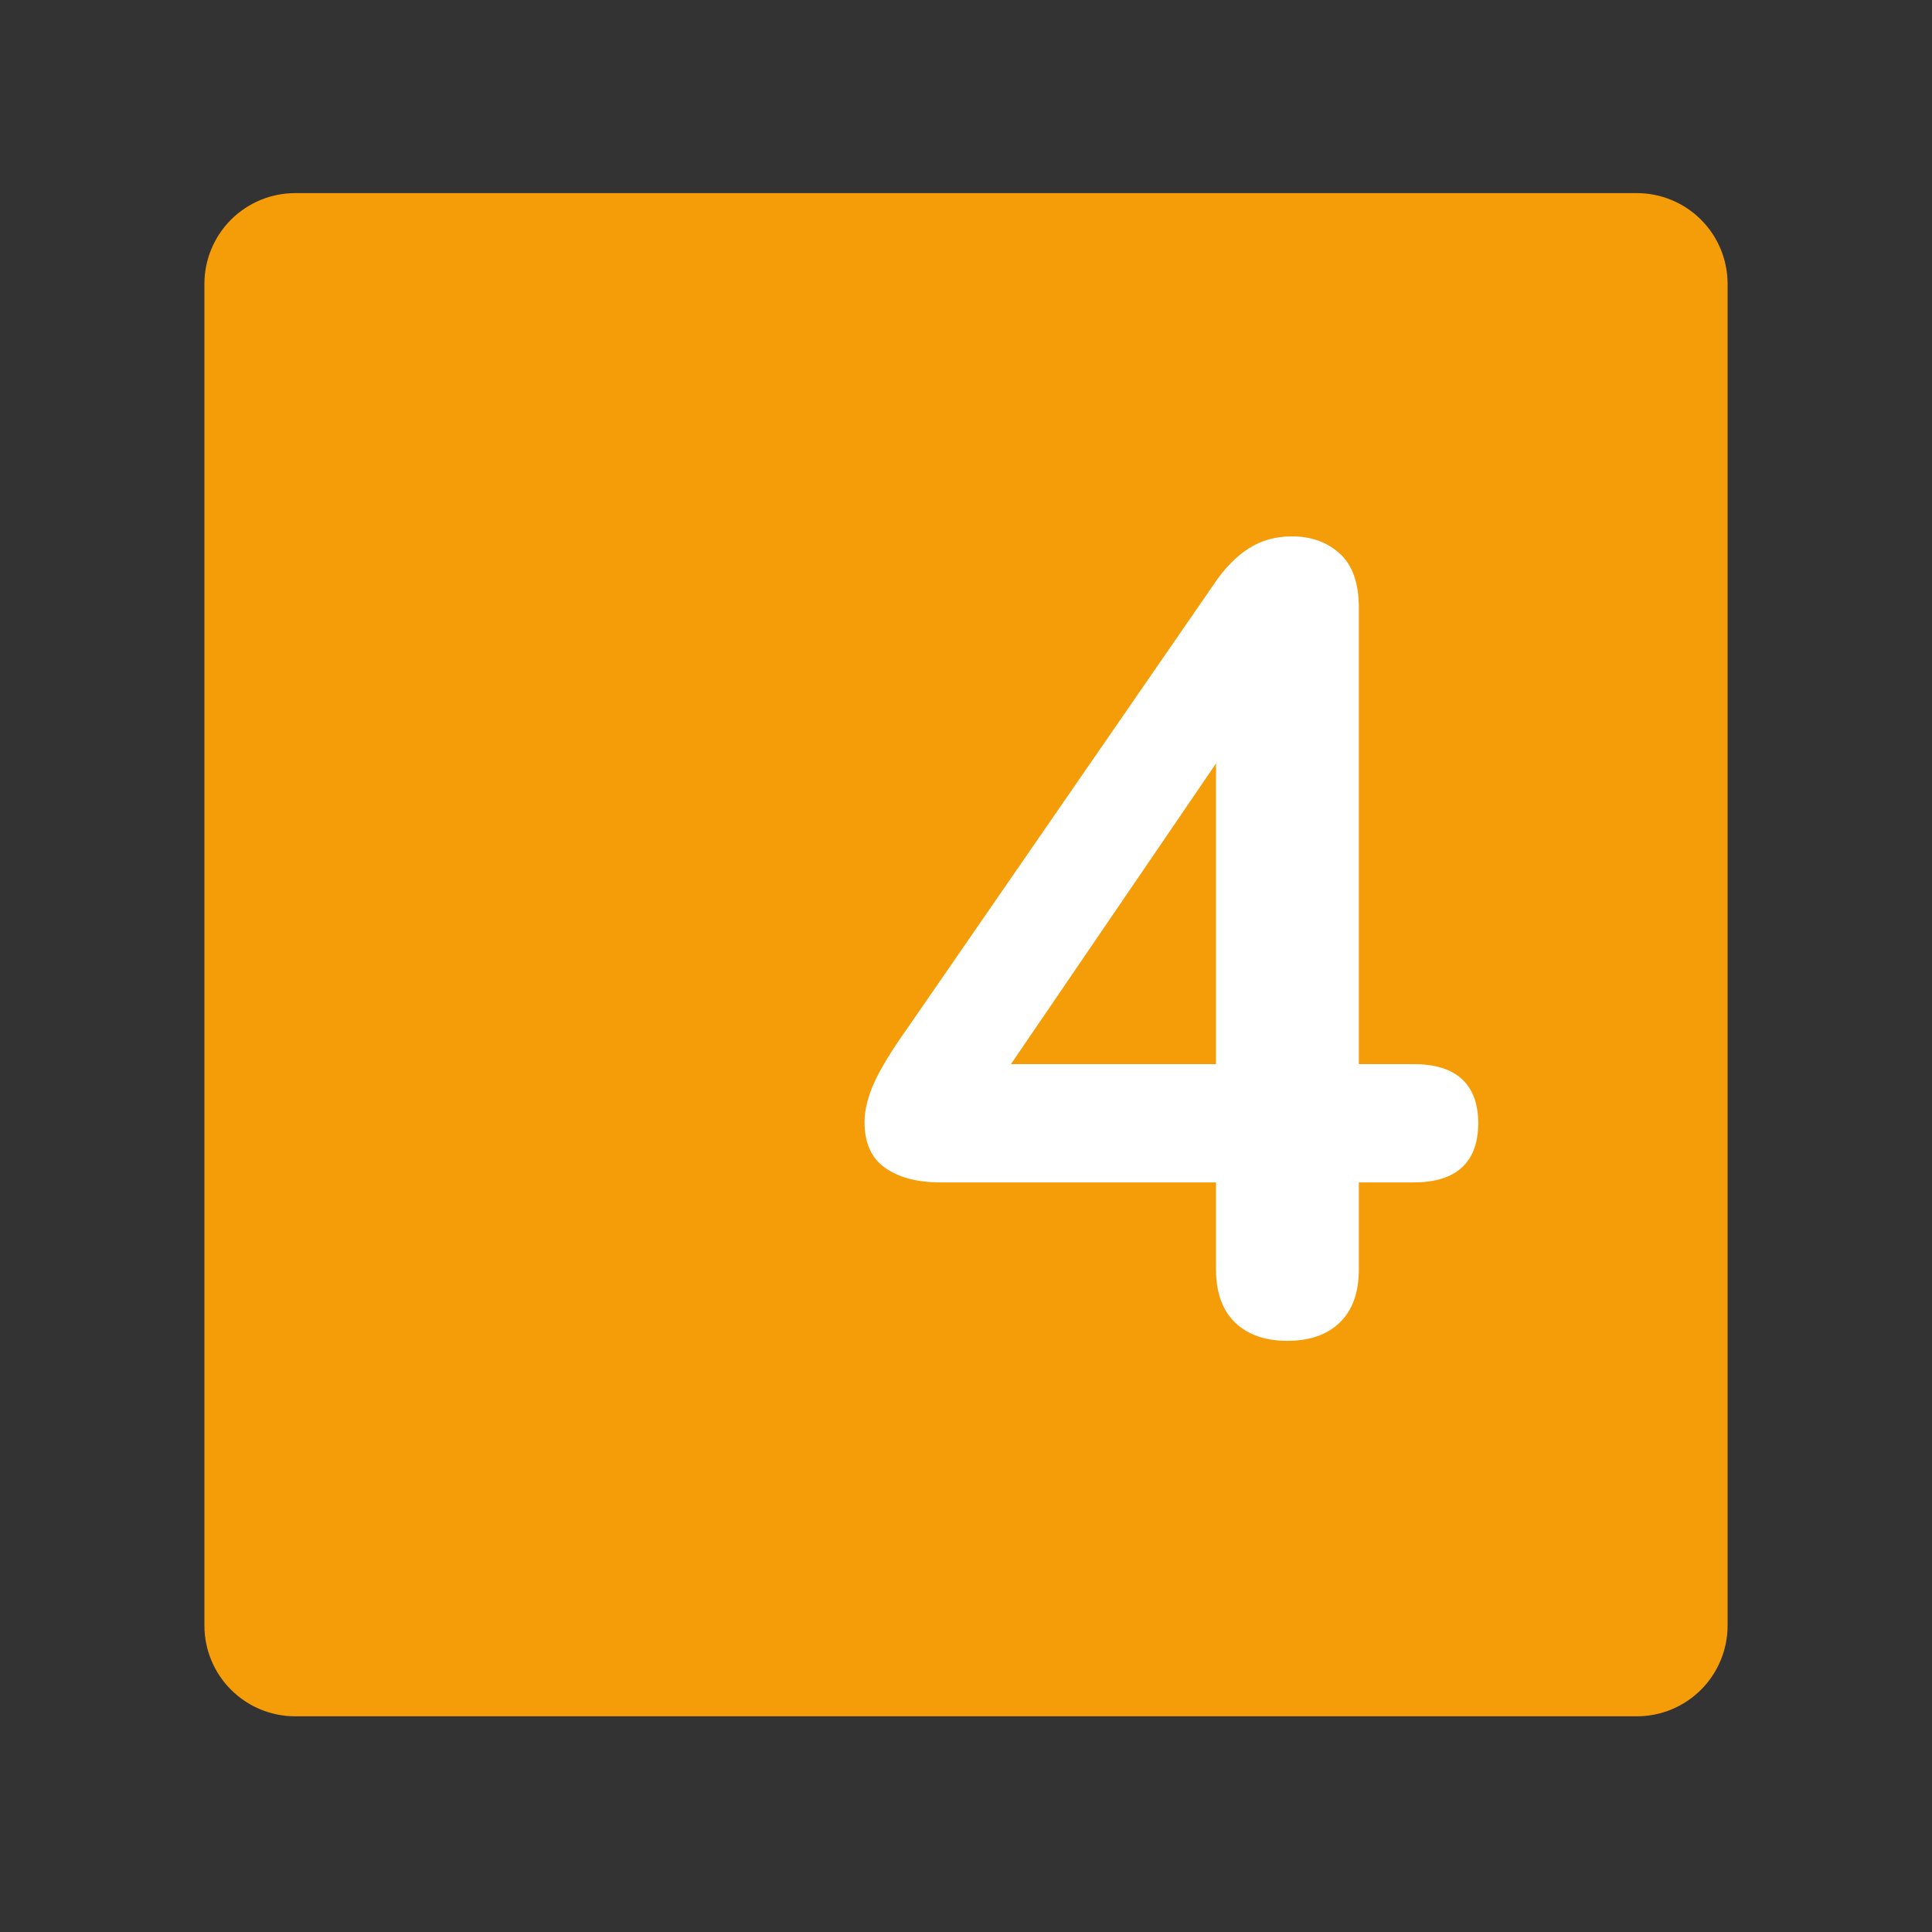 <svg xmlns="http://www.w3.org/2000/svg" xmlns:xlink="http://www.w3.org/1999/xlink" width="3000" zoomAndPan="magnify" viewBox="0 0 2250 2250" height="3000" preserveAspectRatio="xMidYMid meet" version="1.0"><rect x="0" y="0" width="2250" height="2250" fill="#333333" stroke="none"/><defs><g/><clipPath id="0b1e6f0b19"><path d="M 238.051 224.898 L 2011.949 224.898 L 2011.949 1998.801 L 238.051 1998.801 Z M 238.051 224.898 " clip-rule="nonzero"/></clipPath><clipPath id="c85bfadfd3"><path d="M 343.754 224.898 L 1906.246 224.898 C 1934.281 224.898 1961.168 236.035 1980.992 255.859 C 2000.812 275.684 2011.949 302.57 2011.949 330.602 L 2011.949 1893.098 C 2011.949 1921.133 2000.812 1948.02 1980.992 1967.844 C 1961.168 1987.664 1934.281 1998.801 1906.246 1998.801 L 343.754 1998.801 C 315.719 1998.801 288.832 1987.664 269.008 1967.844 C 249.184 1948.02 238.051 1921.133 238.051 1893.098 L 238.051 330.602 C 238.051 302.57 249.184 275.684 269.008 255.859 C 288.832 236.035 315.719 224.898 343.754 224.898 Z M 343.754 224.898 " clip-rule="nonzero"/></clipPath></defs><g clip-path="url(#0b1e6f0b19)"><g clip-path="url(#c85bfadfd3)"><path fill="#f59d08" d="M 238.051 224.898 L 2011.949 224.898 L 2011.949 1998.801 L 238.051 1998.801 Z M 238.051 224.898 " fill-opacity="1" fill-rule="nonzero"/></g></g><g fill="#ffffff" fill-opacity="1"><g transform="translate(962.656, 1551.155)"><g><path d="M 536.672 10.391 C 510.691 10.391 490.336 3.242 475.609 -11.047 C 460.879 -25.336 453.516 -45.91 453.516 -72.766 L 453.516 -174.125 L 132.547 -174.125 C 105.691 -174.125 84.25 -179.754 68.219 -191.016 C 52.195 -202.285 44.188 -220.047 44.188 -244.297 C 44.188 -258.16 47.863 -273.32 55.219 -289.781 C 62.582 -306.238 75.797 -327.895 94.859 -354.75 L 450.922 -870.625 C 463.047 -888.82 476.469 -902.68 491.188 -912.203 C 505.914 -921.734 522.805 -926.5 541.859 -926.5 C 564.391 -926.5 583.016 -919.785 597.734 -906.359 C 612.461 -892.93 619.828 -871.926 619.828 -843.344 L 619.828 -311.875 L 683.5 -311.875 C 708.625 -311.875 727.469 -306.023 740.031 -294.328 C 752.594 -282.629 758.875 -265.52 758.875 -243 C 758.875 -220.477 752.594 -203.367 740.031 -191.672 C 727.469 -179.973 708.625 -174.125 683.5 -174.125 L 619.828 -174.125 L 619.828 -72.766 C 619.828 -45.91 612.461 -25.336 597.734 -11.047 C 583.016 3.242 562.66 10.391 536.672 10.391 Z M 453.516 -311.875 L 453.516 -717.297 L 491.203 -717.297 L 184.531 -267.688 L 184.531 -311.875 Z M 453.516 -311.875 "/></g></g></g></svg>